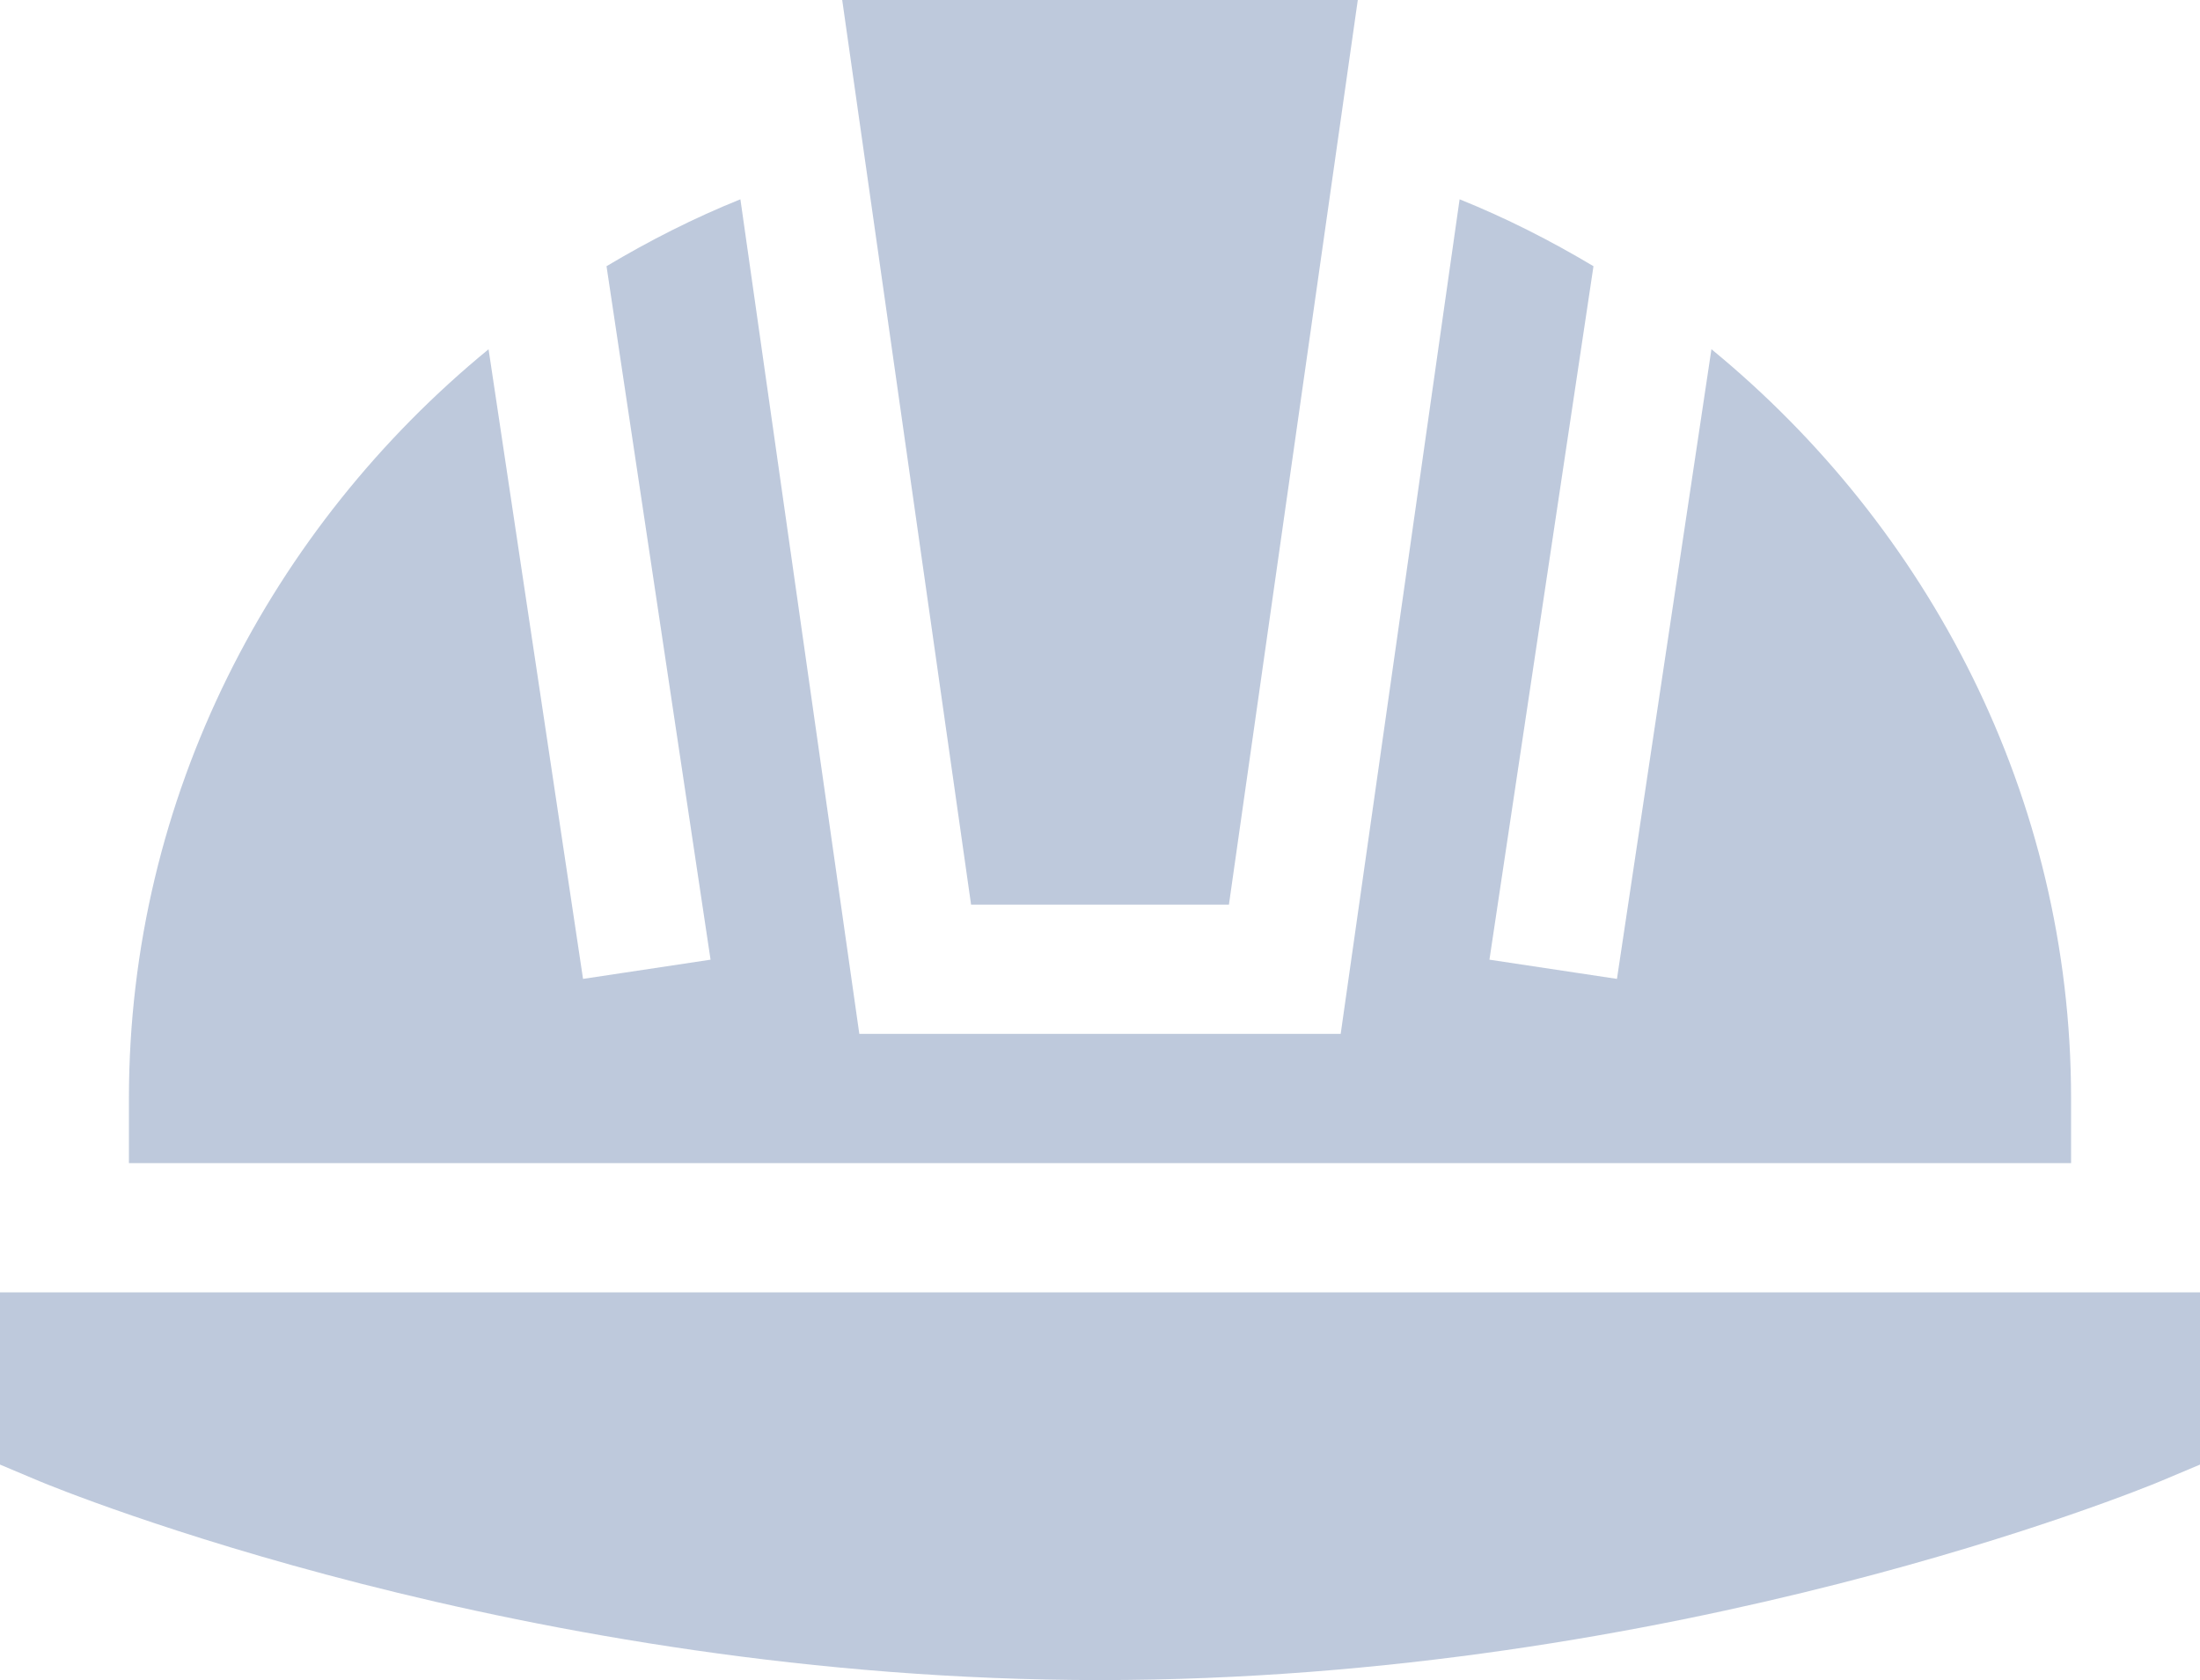 <svg width="55" height="42" viewBox="0 0 55 42" fill="none" xmlns="http://www.w3.org/2000/svg">
<g opacity="0.78">
<path d="M0 32.308V36.613L0.988 37.029C1.473 37.231 13.102 42 27.5 42C41.898 42 53.527 37.231 54.012 37.029L55 36.613V32.308H0Z" fill="#ACBAD2"/>
<path d="M30.723 22.615L33.945 0H21.055L24.277 22.615H30.723Z" fill="#ACBAD2"/>
<path d="M51.777 27.462C51.777 19.901 48.201 13.17 42.786 8.73L40.424 24.471L37.236 23.991L39.837 6.655C38.77 6.018 37.656 5.451 36.49 4.982L33.517 25.846H21.483L18.51 4.982C17.344 5.451 16.23 6.018 15.163 6.655L17.764 23.991L14.576 24.471L12.214 8.731C6.799 13.17 3.223 19.901 3.223 27.462V29.077H51.777V27.462Z" fill="#ACBAD2"/>
</g>
</svg>
